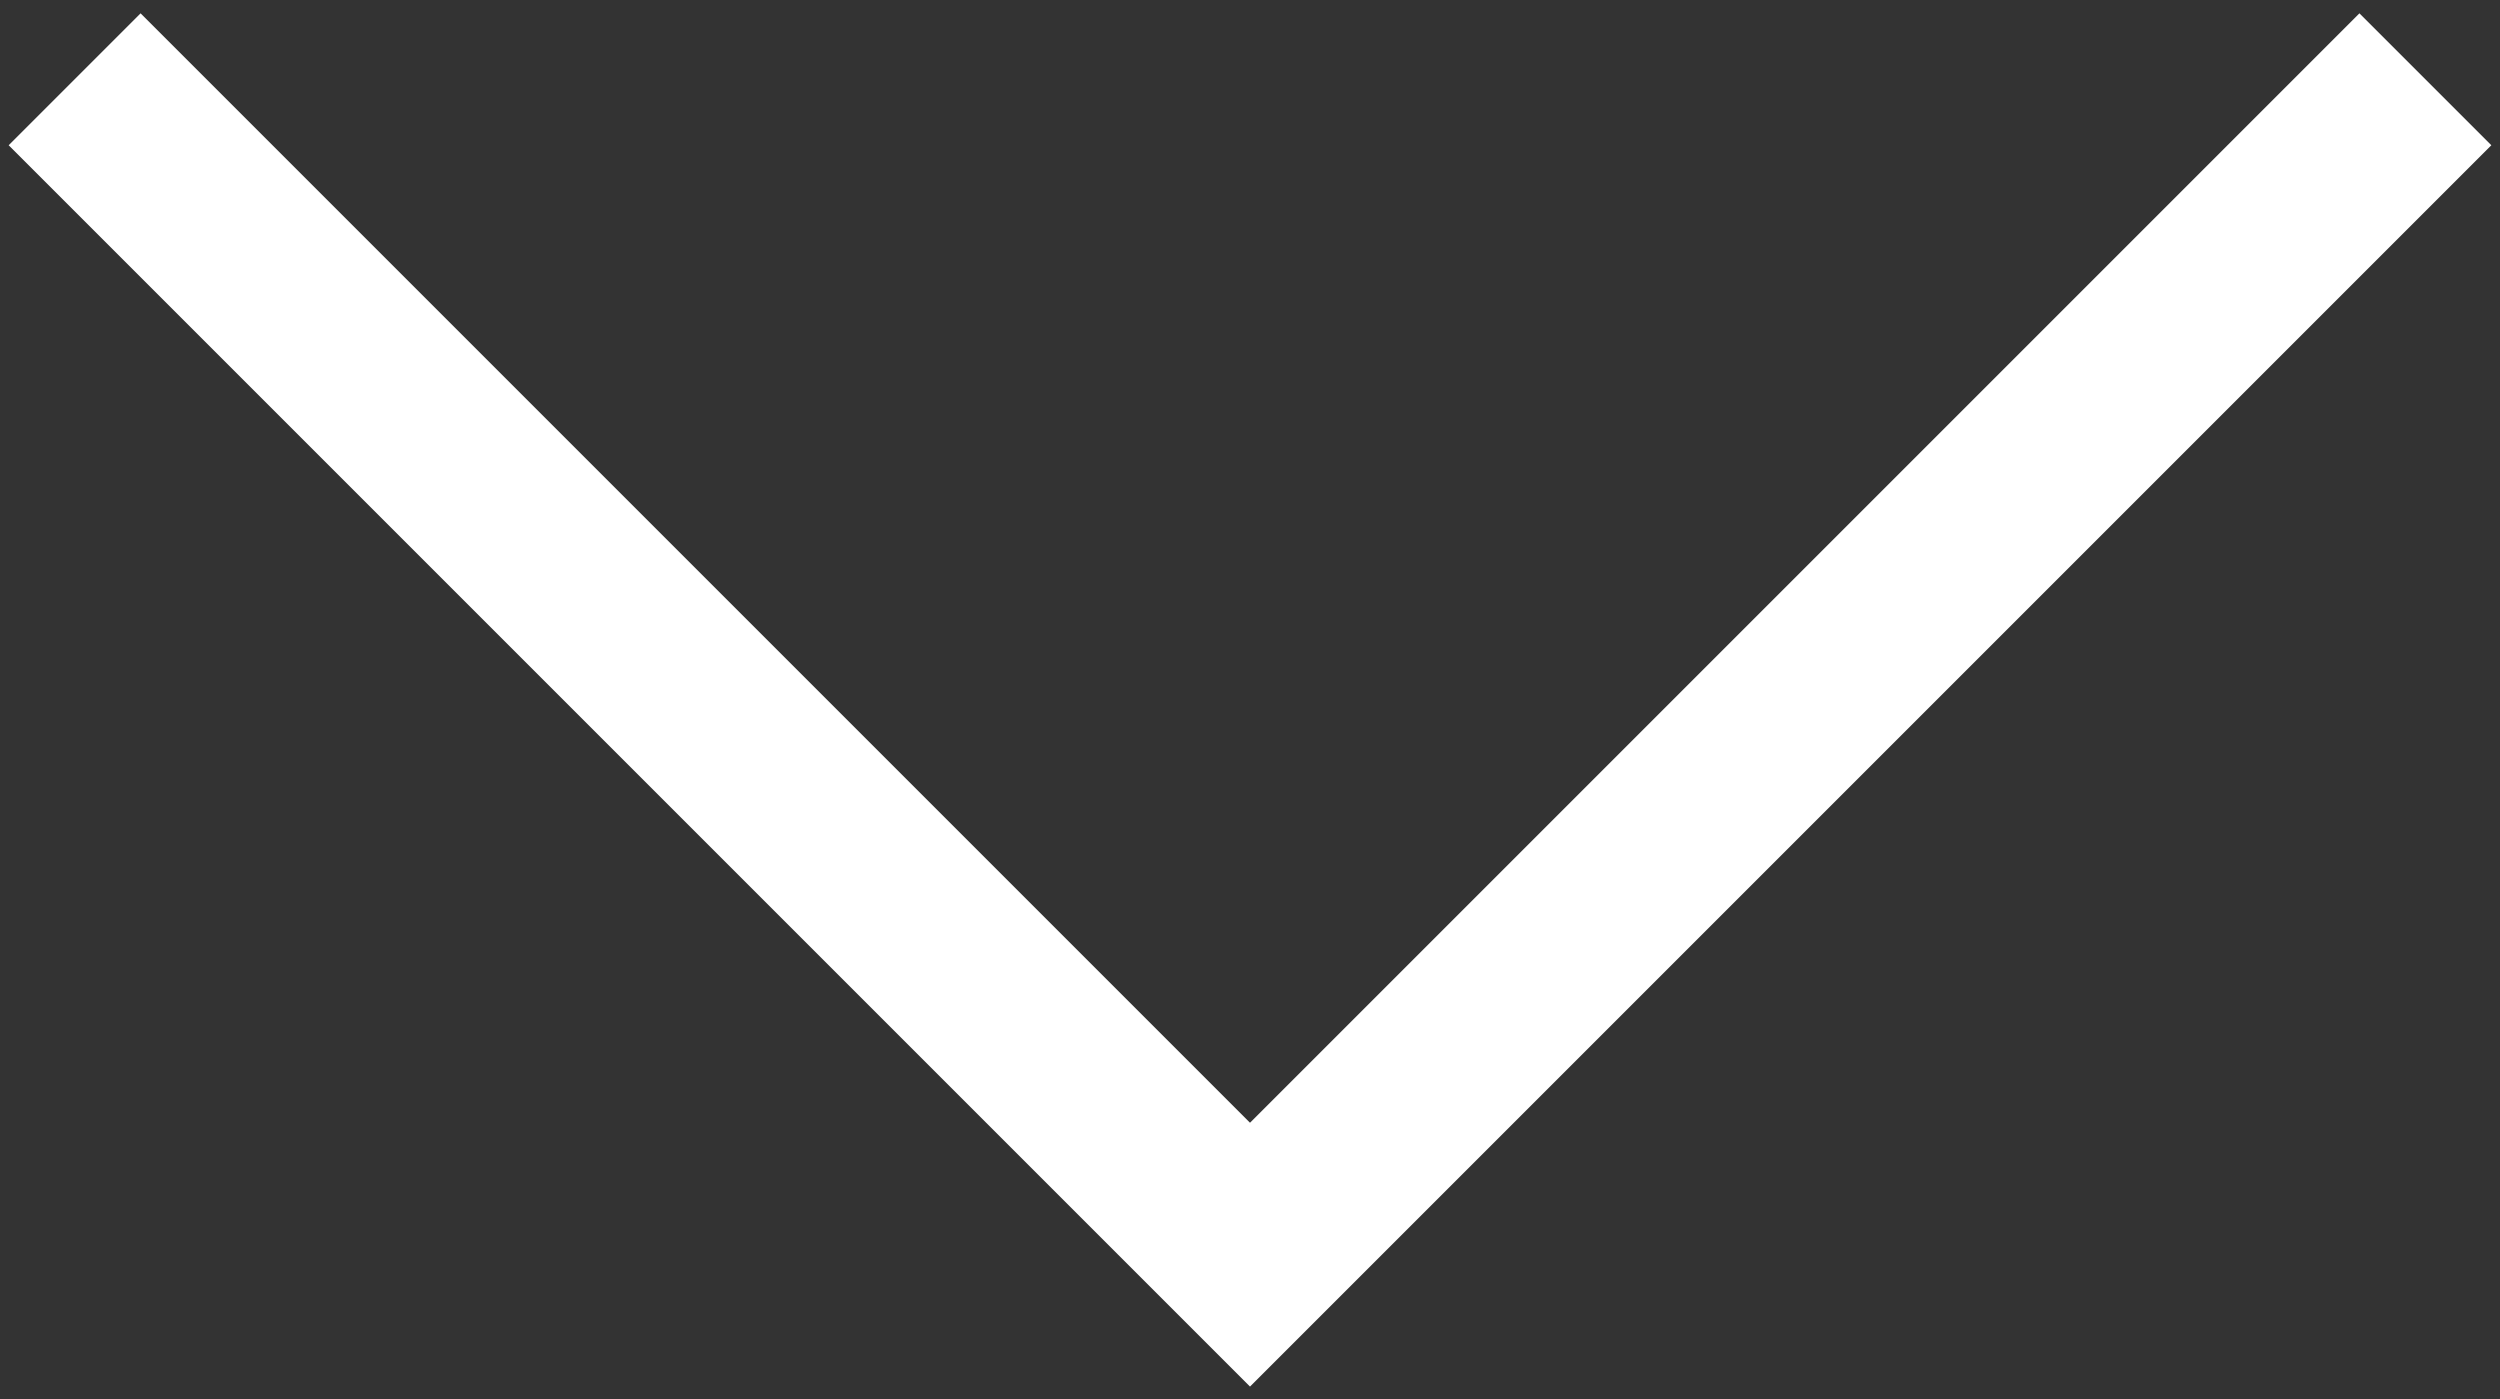 <?xml version="1.0" encoding="UTF-8"?> <svg xmlns="http://www.w3.org/2000/svg" width="134" height="75" viewBox="0 0 134 75" fill="none"><rect x="0" y="0" width="134" height="75" fill="#333333" stroke="none"/><path d="M4 4.25L67 67.25L130 4.25" stroke="white" stroke-width="10"></path></svg> 